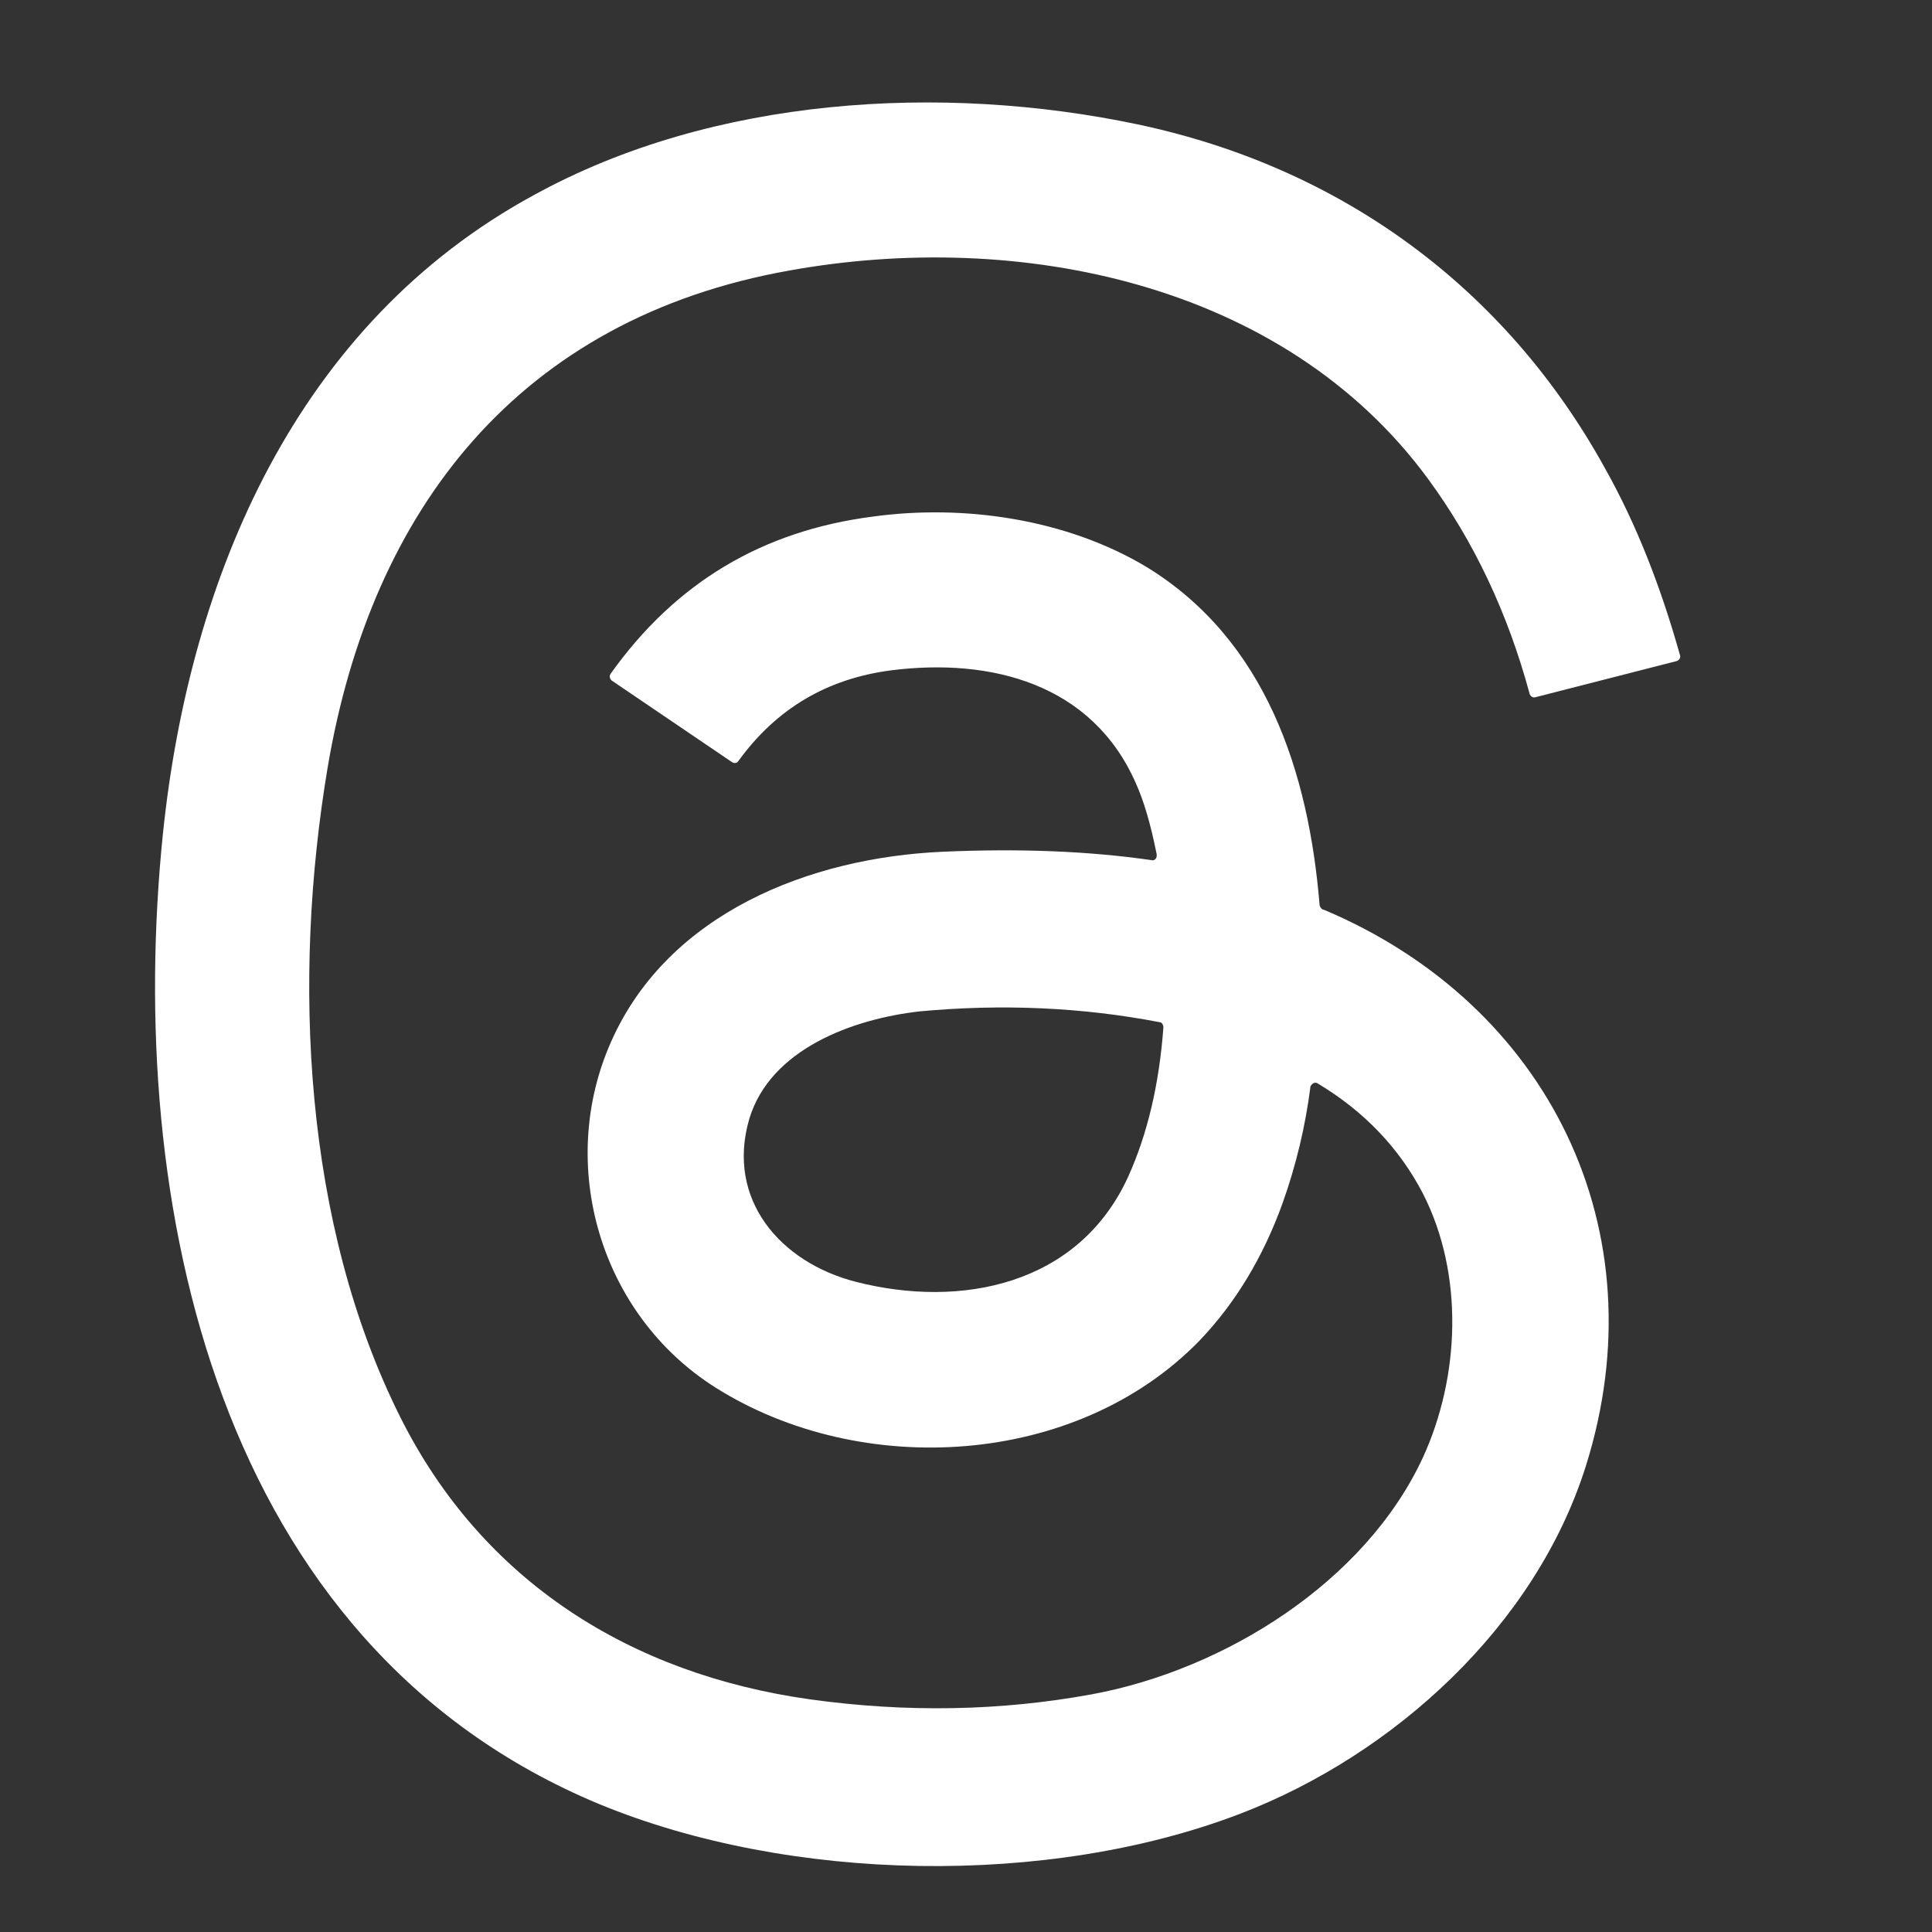 <?xml version="1.0" encoding="utf-8"?>
<!-- Generator: Adobe Illustrator 27.1.1, SVG Export Plug-In . SVG Version: 6.00 Build 0)  -->
<svg version="1.1" id="Layer_1" xmlns="http://www.w3.org/2000/svg" xmlns:xlink="http://www.w3.org/1999/xlink" x="0px" y="0px"
	 viewBox="0 0 23 23" style="enable-background:new 0 0 23 23;" xml:space="preserve">
<rect x="0" y="0" width="23" height="23" fill="#333333" stroke="none"/>
<style type="text/css">
	.st0{fill:#FFFFFF;}
</style>
<path class="st0" d="M15.76,10.83c2.68,1.13,4,3.82,3.12,6.62c-0.6,1.91-2.29,3.44-4.11,4.14c-2.29,0.88-5.37,0.82-7.63-0.11
	c-4.58-1.9-5.65-7.17-5.2-11.56c0.32-3.07,1.6-6.07,4.42-7.6c2.13-1.17,4.85-1.33,7.18-0.84c2.42,0.51,4.38,1.94,5.57,4.1
	c0.37,0.66,0.66,1.4,0.89,2.22c0.01,0.03-0.01,0.06-0.04,0.07l0,0L18.28,8.3c-0.03,0.01-0.06-0.01-0.07-0.04l0,0
	C17.95,7.3,17.55,6.45,17,5.7c-1.72-2.34-4.88-2.97-7.6-2.48C6.19,3.79,4.42,6.05,3.9,9.14c-0.42,2.51-0.29,5.43,0.87,7.74
	c0.98,1.95,2.74,3.05,4.87,3.35c1.15,0.16,2.27,0.14,3.36-0.06c1.57-0.29,3.25-1.33,3.94-2.82c0.44-0.96,0.49-2.18,0-3.14
	c-0.28-0.54-0.7-0.98-1.25-1.31c-0.03-0.02-0.06-0.01-0.08,0.02c-0.01,0.01-0.01,0.01-0.01,0.02c-0.06,0.47-0.17,0.93-0.33,1.38
	c-0.23,0.64-0.56,1.19-0.99,1.64c-1.47,1.51-4.03,1.65-5.76,0.56c-1.38-0.87-1.9-2.66-1.24-4.13c0.68-1.52,2.36-2.18,3.94-2.25
	c0.9-0.04,1.73-0.01,2.49,0.1c0.03,0.01,0.06-0.02,0.06-0.05c0-0.01,0-0.01,0-0.02c-0.07-0.35-0.15-0.63-0.25-0.85
	C13,8.14,11.8,7.83,10.61,7.98C9.84,8.08,9.24,8.44,8.79,9.06C8.77,9.09,8.74,9.09,8.71,9.07L7.28,8.1
	C7.26,8.08,7.25,8.05,7.27,8.02l0,0c0.77-1.08,1.8-1.7,3.12-1.87c1.09-0.15,2.31,0.03,3.26,0.6c1.42,0.87,1.93,2.44,2.06,4.03
	C15.72,10.81,15.74,10.83,15.76,10.83z M8.92,13.32c-0.28,0.96,0.37,1.71,1.27,1.94c1.25,0.32,2.65,0.04,3.24-1.25
	c0.23-0.51,0.37-1.1,0.42-1.78c0-0.03-0.02-0.06-0.04-0.06c-0.93-0.18-1.89-0.22-2.86-0.13C10.15,12.13,9.17,12.49,8.92,13.32z"/>
</svg>
